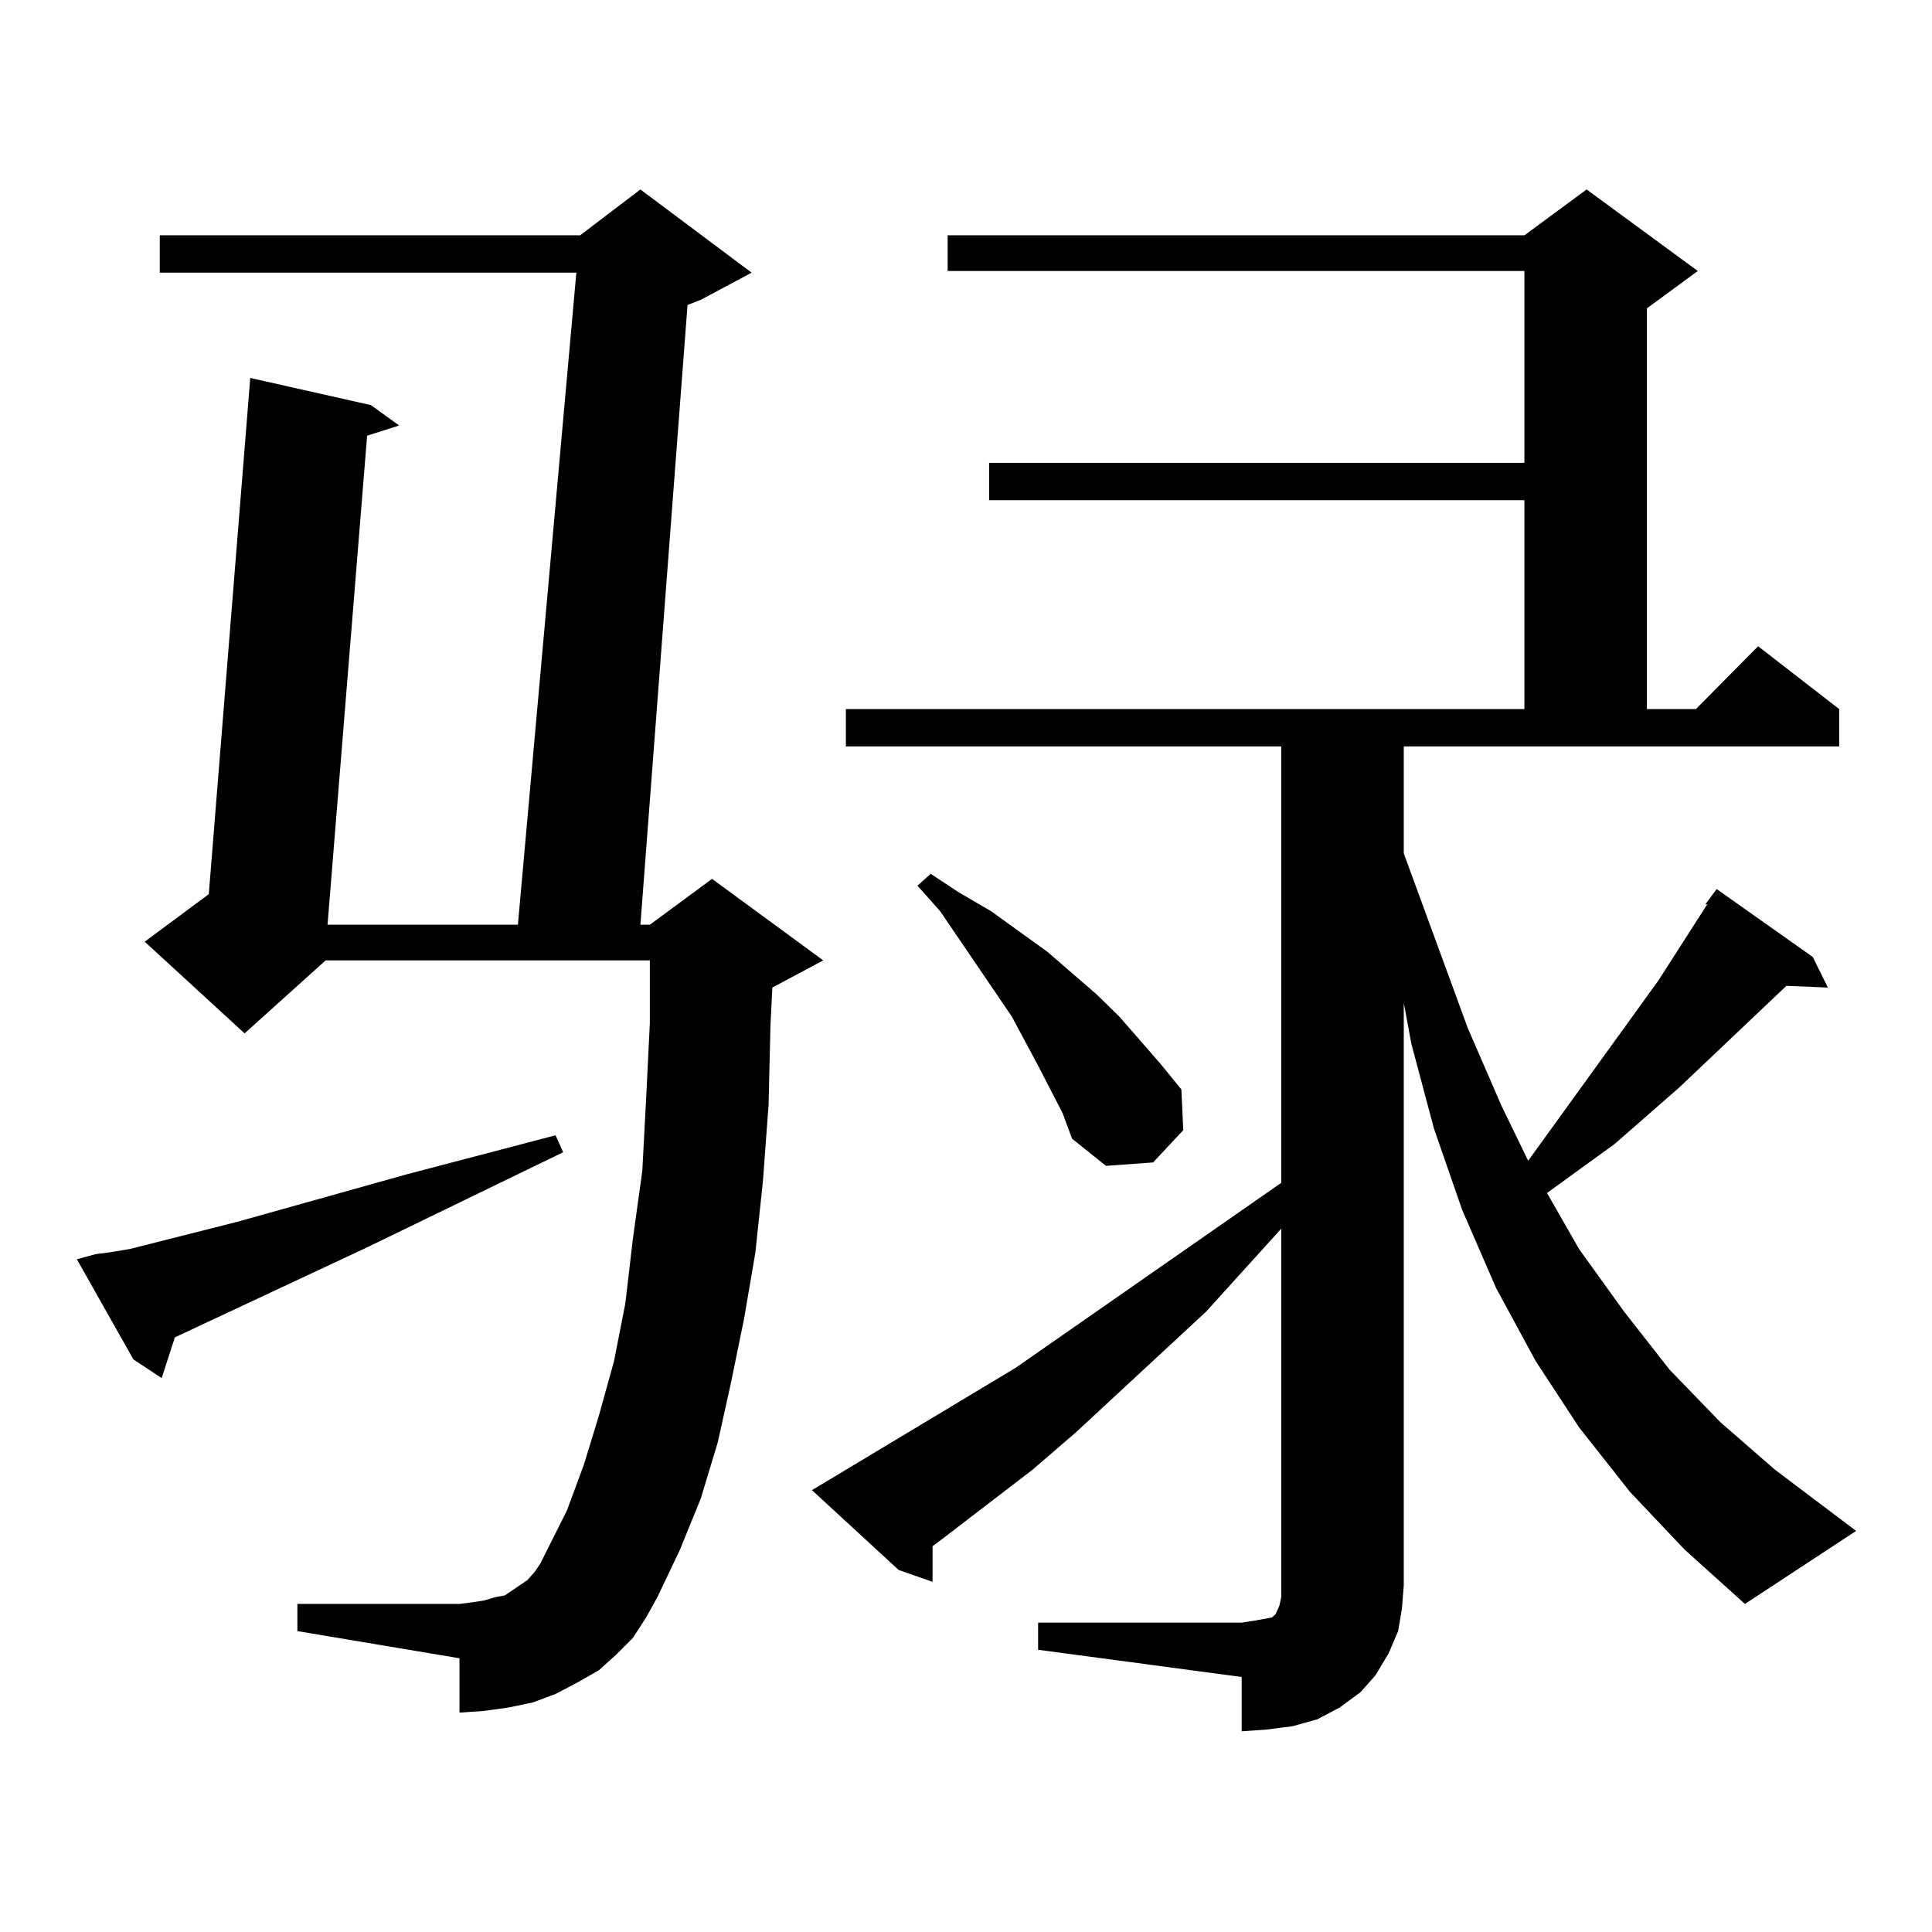 <?xml version="1.0" encoding="utf-8"?>
<!-- Generator: Adobe Illustrator 16.0.0, SVG Export Plug-In . SVG Version: 6.00 Build 0)  -->
<!DOCTYPE svg PUBLIC "-//W3C//DTD SVG 1.1//EN" "http://www.w3.org/Graphics/SVG/1.1/DTD/svg11.dtd">
<svg version="1.1" id="图层_1" xmlns="http://www.w3.org/2000/svg" xmlns:xlink="http://www.w3.org/1999/xlink" x="0px" y="0px"
	 width="1000px" height="1000px" viewBox="0 0 1000 1000" enable-background="new 0 0 1000 1000" xml:space="preserve">
<path d="M49.535,649.141l6.829-0.879l10.731-1.758l55.608-14.063l87.803-24.609l77.071-20.215l3.902,8.789L190.02,645.625
	l-99.51,46.582l-6.829,21.094l-14.634-9.668l-29.268-51.855L49.535,649.141z M327.577,847.773l-8.78,8.789l-8.78,7.91l-10.731,6.152
	l-11.707,6.152l-11.707,4.395l-12.683,2.637l-12.683,1.758l-12.683,0.879V858.32l-83.9-14.063v-14.063h83.9l6.829-0.879l5.854-0.879
	l5.854-1.758l4.878-0.879l3.902-2.637l3.902-2.637l3.902-2.637l3.902-4.395l2.927-4.395l13.658-27.246l8.78-23.73l7.805-25.488
	l7.805-28.125l5.854-29.883l3.902-33.398l4.878-35.156l1.951-36.914l1.951-39.551v-32.52H168.557l-41.95,37.793L74.9,487.422
	l33.17-24.609l21.463-267.188l62.438,14.063l14.634,10.547l-16.585,5.273l-20.487,253.125h98.534l30.243-337.5H82.705v-19.336
	h217.556l31.219-23.73l57.56,43.066l-26.341,14.063l-6.829,2.637l-24.39,320.801h4.878l32.194-23.73l57.56,42.188l-26.341,14.063
	l-0.976,19.336l-0.976,41.309l-2.927,39.551l-3.902,36.914l-5.854,34.277l-6.829,33.398l-6.829,30.762l-8.78,29.004l-10.731,26.367
	L340.26,826.68l-5.854,10.547L327.577,847.773z M537.328,839.863h105.363l5.854-0.879l4.878-0.879l4.878-0.879l1.951-1.758
	l1.951-4.395l0.976-4.395v-6.152v-184.57l-39.023,43.066l-67.315,62.402l-22.438,19.336l-45.853,35.156l-5.854,4.395v18.457
	l-17.561-6.152l-44.877-41.309l105.363-63.281l137.558-95.801V386.348h-225.36v-19.336h351.211V258.906H511.963V239.57h277.066
	v-99.316H490.5v-18.457h298.529l32.194-23.73l57.56,42.188l-26.341,19.336v207.422h25.365l32.194-32.52l41.95,32.52v19.336h-225.36
	v55.371l33.17,90.527l17.561,40.43l13.658,28.125l67.315-93.164l25.365-39.551h-0.976l5.854-7.91l49.755,35.156l7.805,15.82
	l-21.463-0.879l-55.608,52.734l-33.17,29.004L800.736,617.5l16.585,29.004l23.414,32.52l23.414,29.883l26.341,27.246l28.292,24.609
	l41.95,31.641l-57.56,37.793l-31.219-28.125l-28.292-29.883l-26.341-33.398l-22.438-34.277l-20.487-37.793l-17.561-40.43
	l-14.634-42.188l-11.707-43.945l-3.902-21.094v301.465l-0.976,12.305l-1.951,11.426l-4.878,11.426l-6.829,11.426l-7.805,8.789
	l-10.731,7.91l-11.707,6.152l-12.683,3.516l-13.658,1.758l-12.683,0.879v-28.125l-105.363-14.063V839.863z M550.011,576.191
	l-12.683-24.609l-13.658-25.488l-37.072-54.492l-11.707-13.184l6.829-6.152l14.634,9.668l16.585,9.668l29.268,21.094l25.365,21.973
	l11.707,11.426l21.463,24.609l10.731,13.184l0.976,21.094l-15.609,16.699l-24.39,1.758l-17.561-14.063L550.011,576.191z"/>
</svg>
